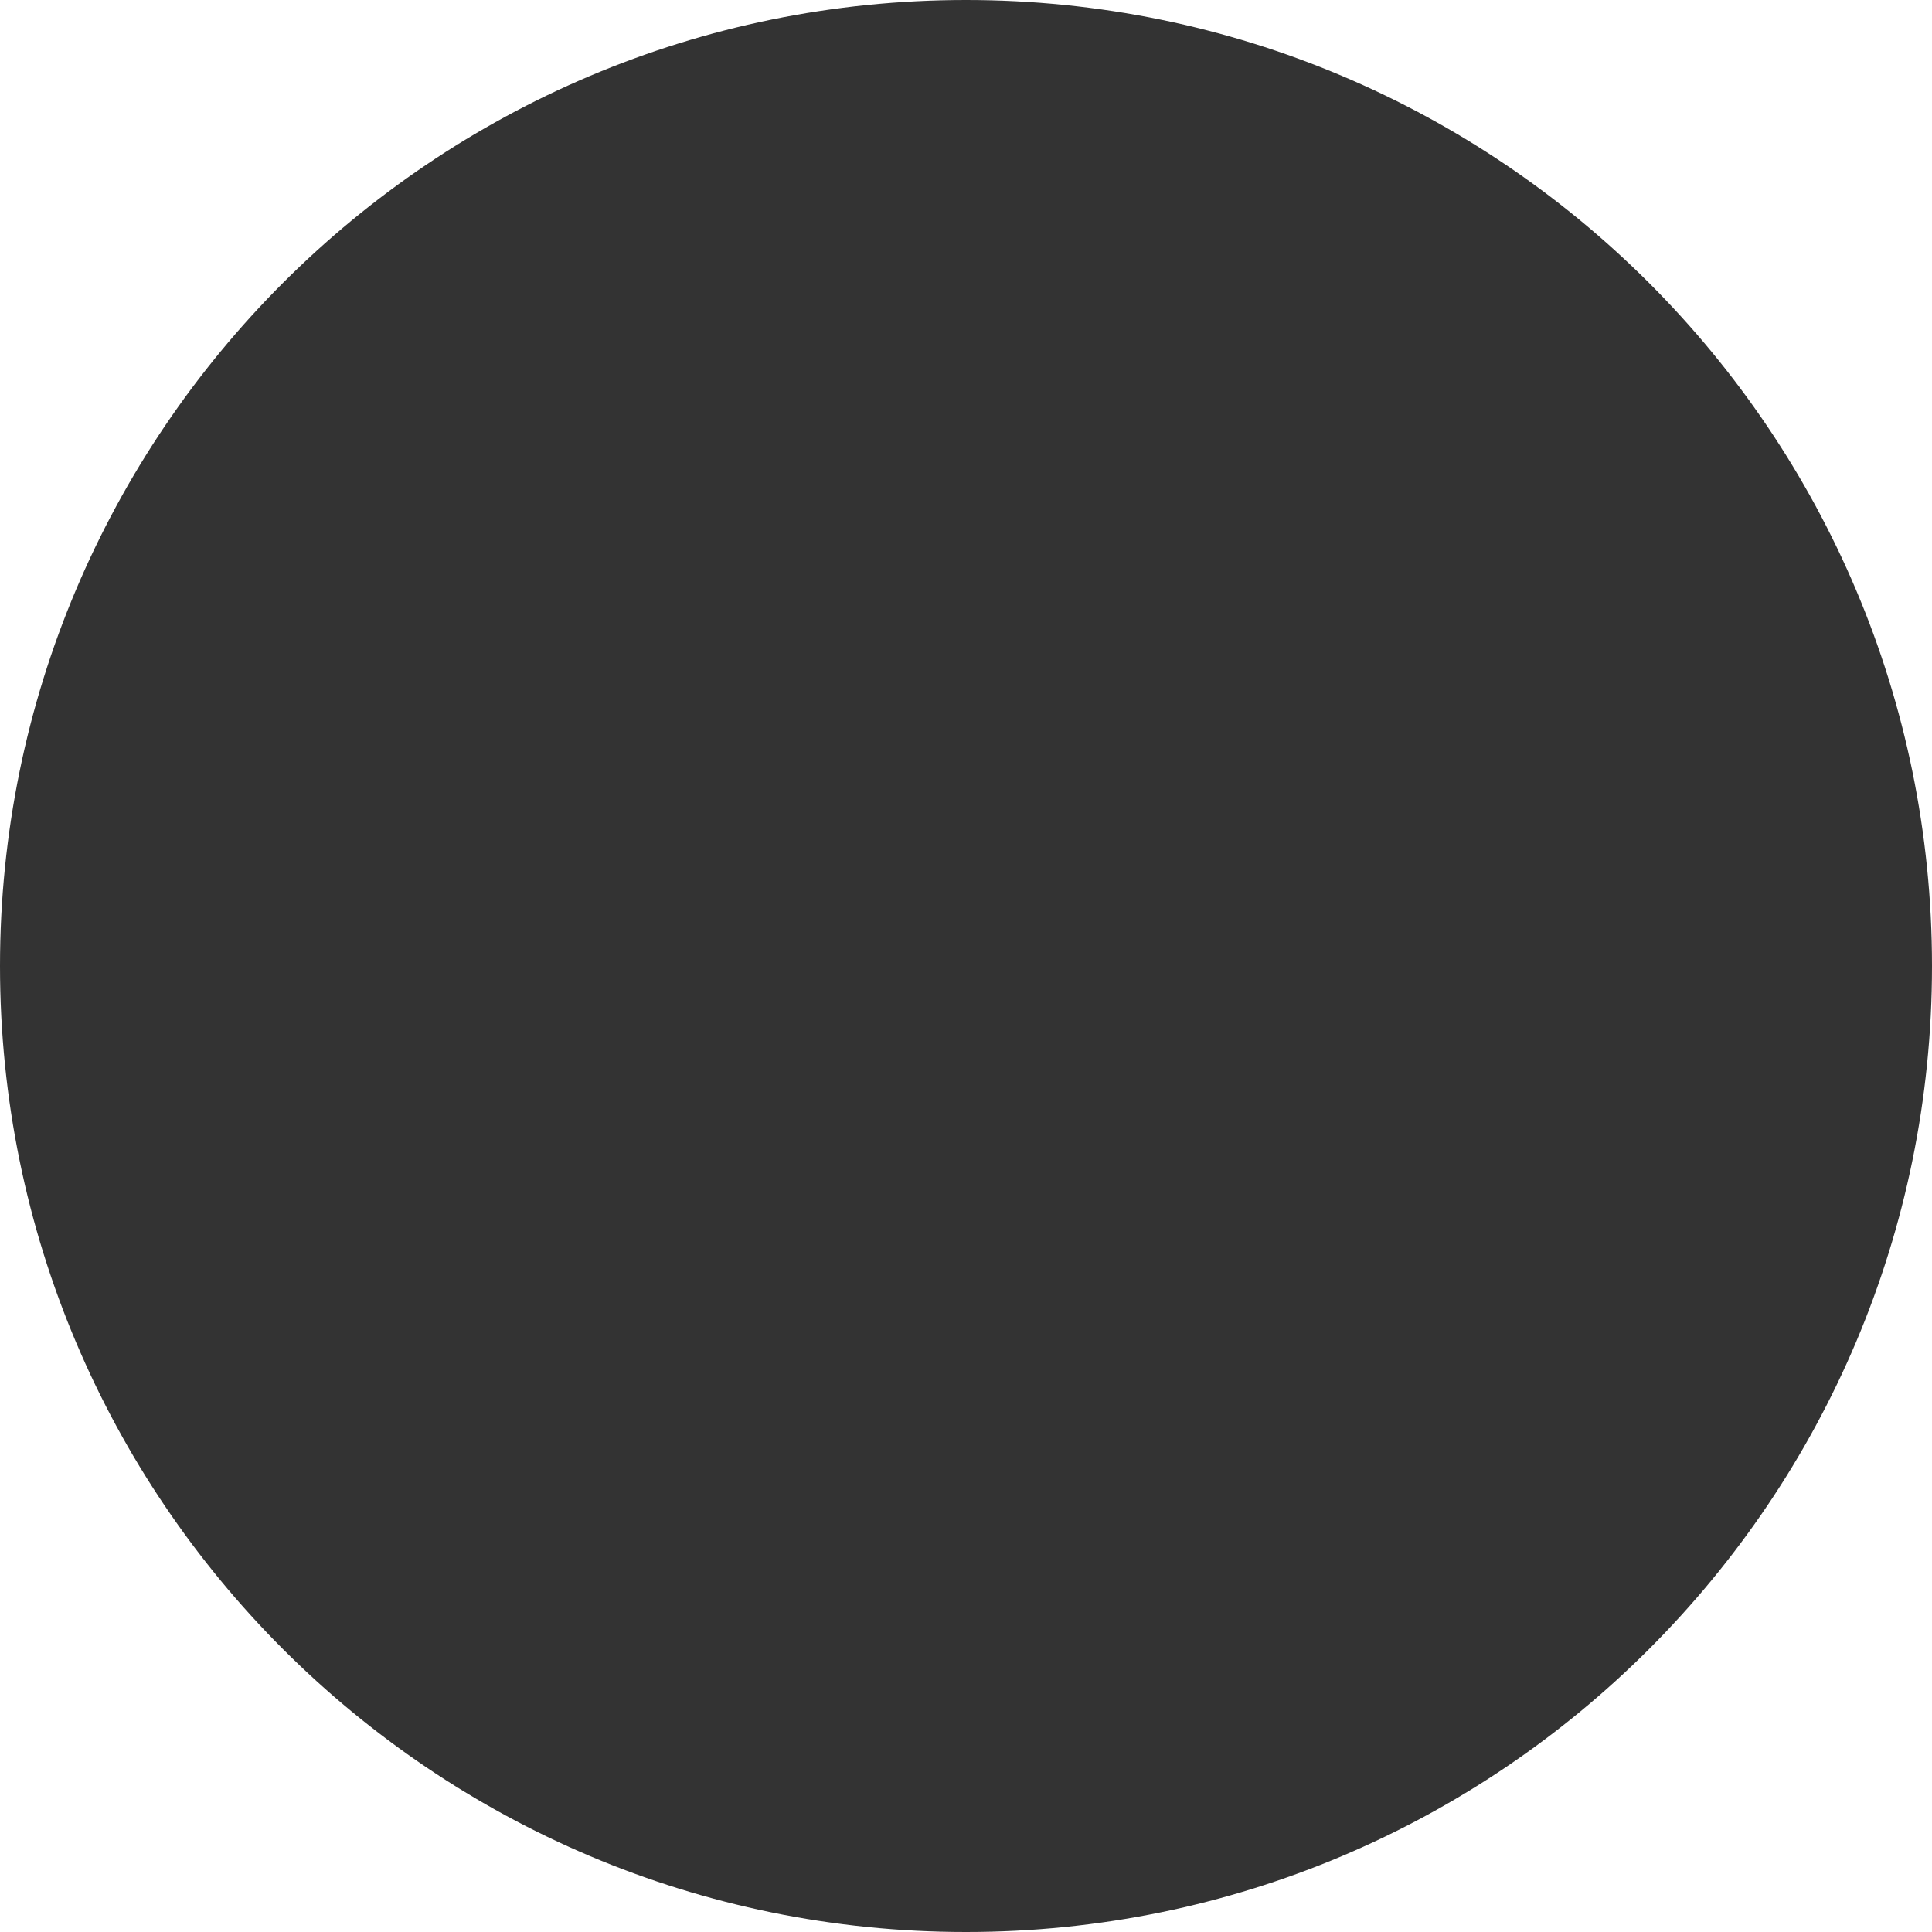 <?xml version="1.0" encoding="UTF-8"?><svg id="Calque_1" xmlns="http://www.w3.org/2000/svg" viewBox="0 0 500 500"><rect x="0" y="0" width="500" height="500" fill="#333333" stroke="none"/><defs><style>.cls-1{fill:#fff;}.cls-2{fill:none;}</style></defs><path class="cls-1" d="m0,250v250h250C111.93,500,0,388.07,0,250Z"/><path class="cls-1" d="m250,0C111.93,0,0,111.93,0,250V0h250Z"/><path class="cls-1" d="m500,0v250C500,111.93,388.07,0,250,0h250Z"/><path class="cls-1" d="m250,500h250v-250c0,138.07-111.93,250-250,250Z"/><circle class="cls-2" cx="250" cy="250" r="250"/></svg>